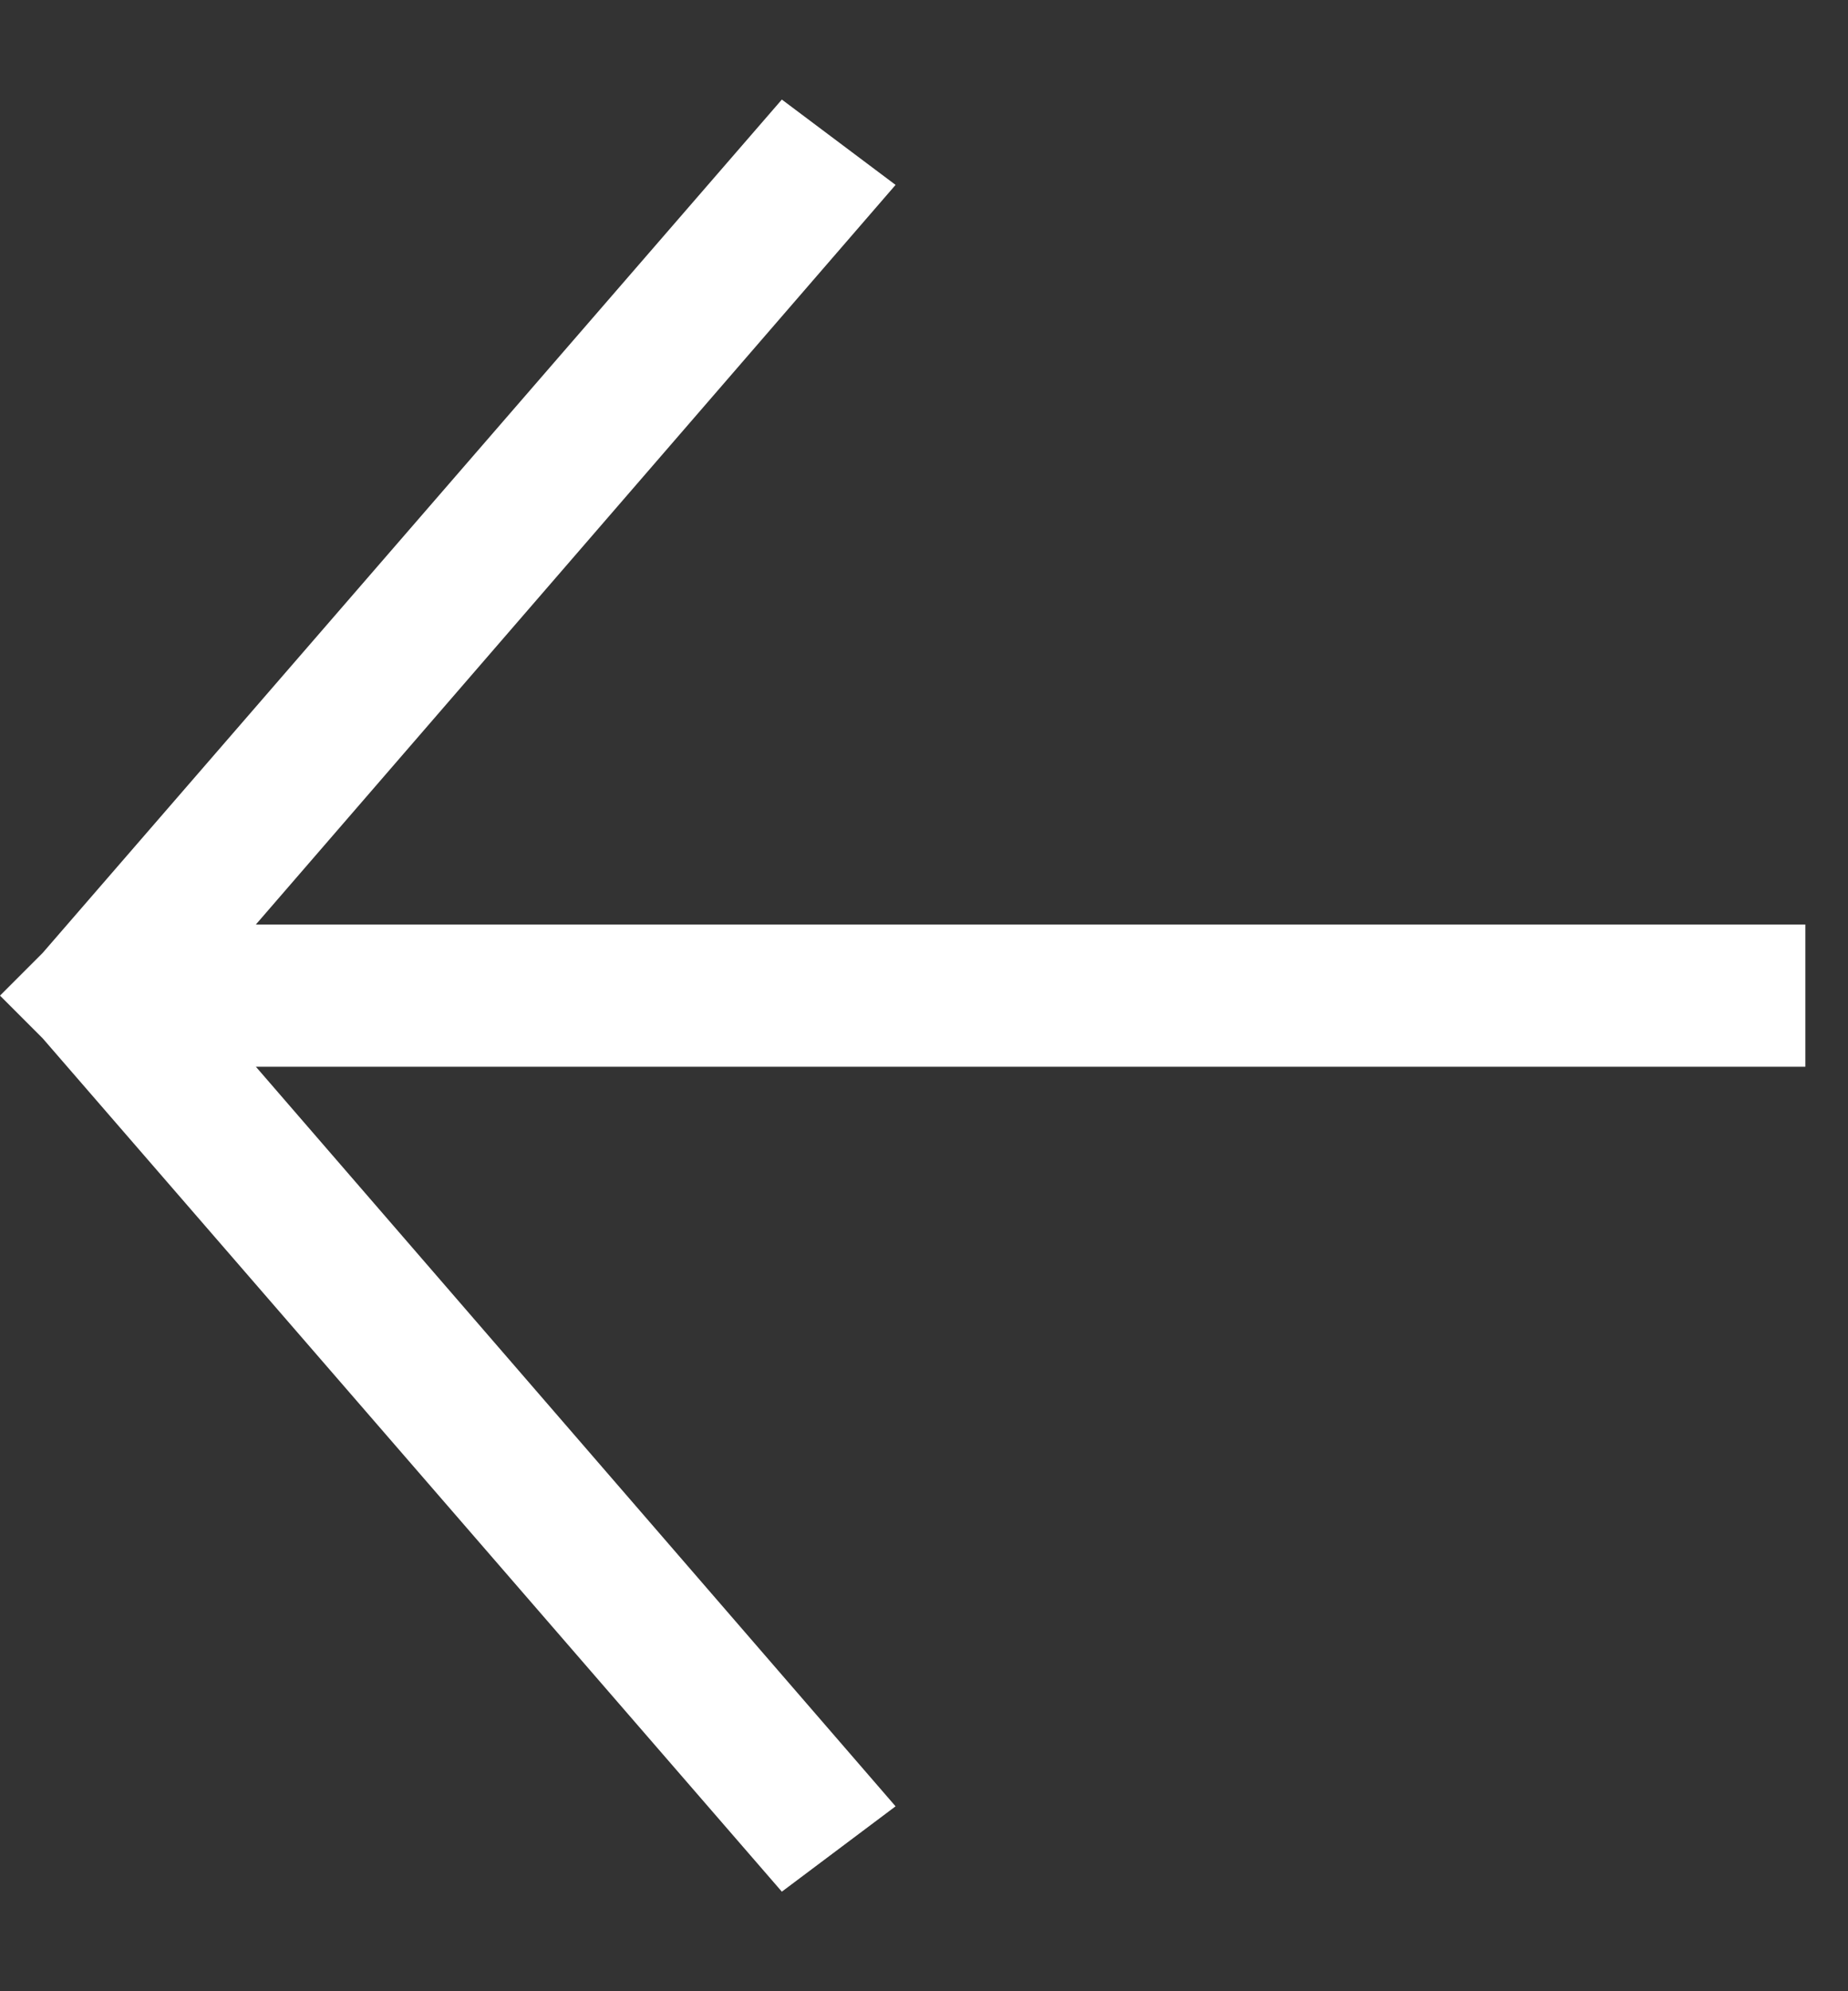 <?xml version="1.0" encoding="utf-8"?>
<!-- Generator: Adobe Illustrator 28.3.0, SVG Export Plug-In . SVG Version: 6.00 Build 0)  -->
<svg version="1.1" id="Layer_1" xmlns="http://www.w3.org/2000/svg" xmlns:xlink="http://www.w3.org/1999/xlink" x="0px" y="0px"
	 viewBox="0 0 13 14" style="enable-background:new 0 0 13 14;" xml:space="preserve">
<rect x="0" y="0" width="13" height="14" fill="#333333" stroke="none"/>
<style type="text/css">
	.st0{fill:#FFFFFF;}
</style>
<polygon class="st0" points="5.5,13.3 6.3,12.7 1.8,7.5 12.7,7.5 12.7,6.5 1.8,6.5 6.3,1.3 5.5,0.7 0.3,6.7 0,7 0.3,7.3 "/>
</svg>
